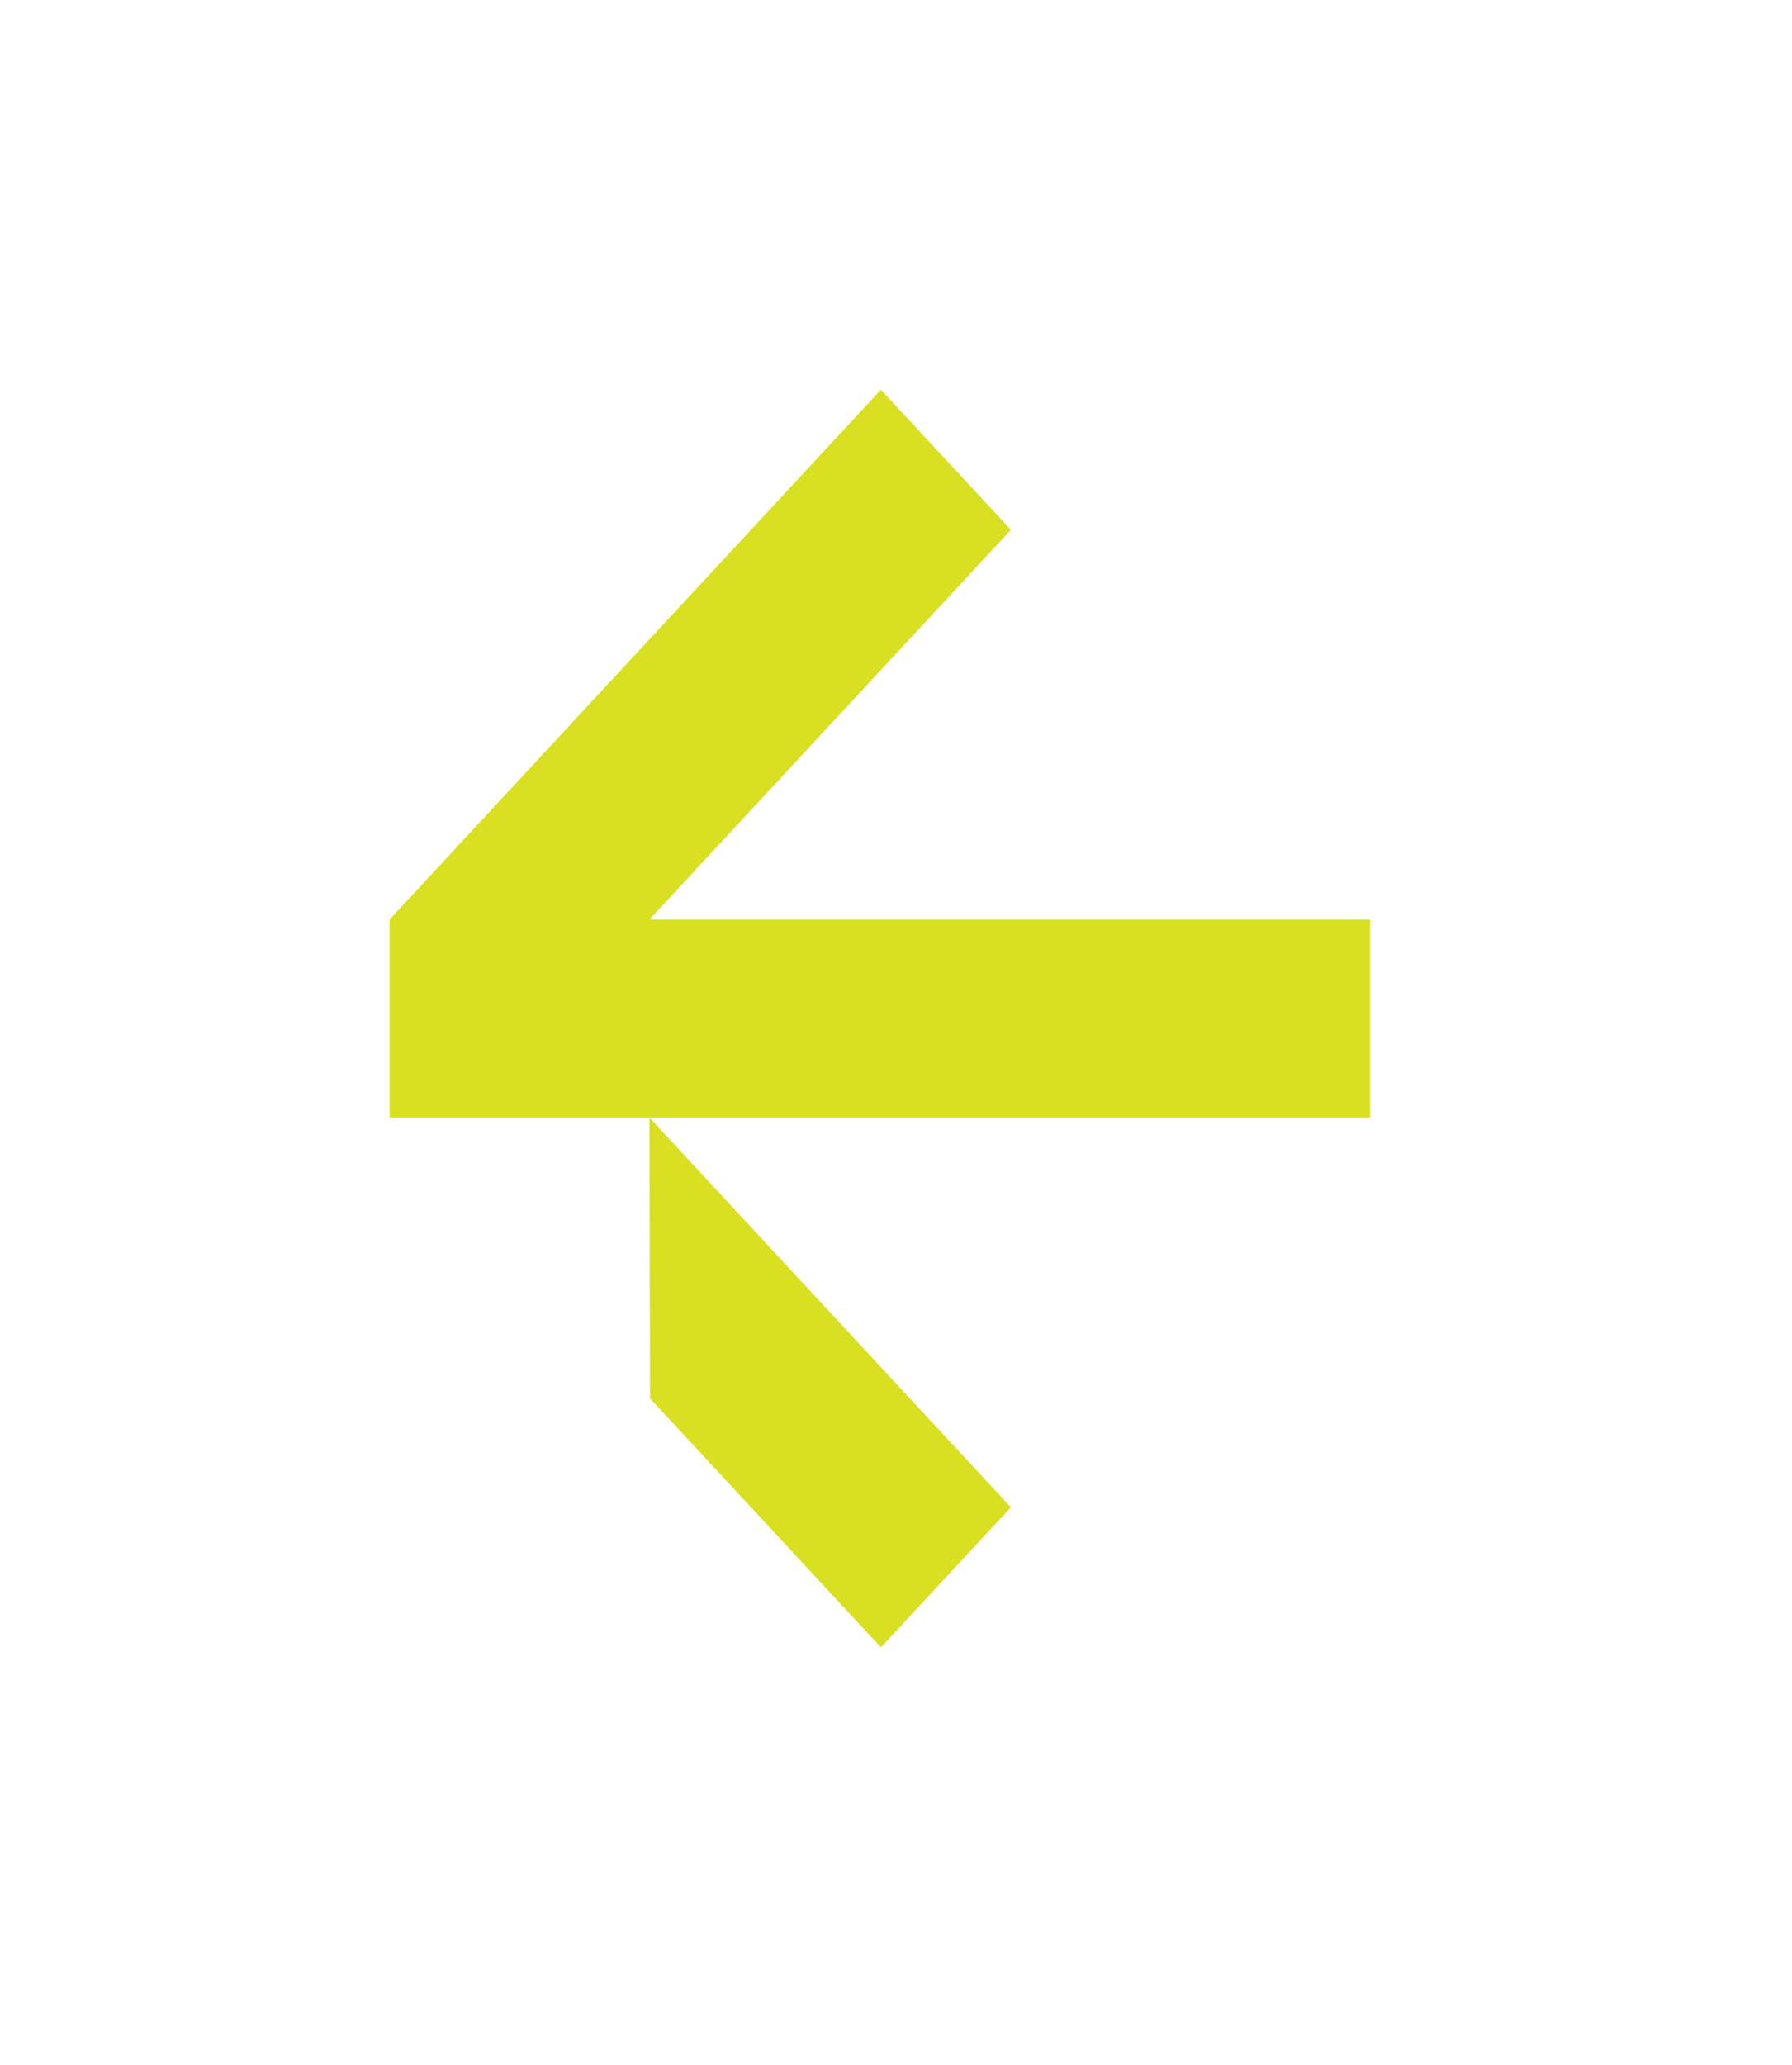 <svg width="46" height="53" viewBox="0 0 46 53" fill="none" xmlns="http://www.w3.org/2000/svg">
<g filter="url(#filter0_d_7381_395)">
<path d="M16.671 19.597L35.17 19.597L35.17 24.68L16.671 24.68L25.95 34.681L22.612 38.276L16.685 31.886L16.671 24.68L10 24.68L10 19.597L22.612 6L25.95 9.595L16.671 19.597Z" fill="#D9E022"/>
</g>
<defs>
<filter id="filter0_d_7381_395" x="0" y="0" width="45.17" height="52.276" filterUnits="userSpaceOnUse" color-interpolation-filters="sRGB">
<feFlood flood-opacity="0" result="BackgroundImageFix"/>
<feColorMatrix in="SourceAlpha" type="matrix" values="0 0 0 0 0 0 0 0 0 0 0 0 0 0 0 0 0 0 127 0" result="hardAlpha"/>
<feOffset dy="4"/>
<feGaussianBlur stdDeviation="5"/>
<feComposite in2="hardAlpha" operator="out"/>
<feColorMatrix type="matrix" values="0 0 0 0 0 0 0 0 0 0 0 0 0 0 0 0 0 0 0.25 0"/>
<feBlend mode="normal" in2="BackgroundImageFix" result="effect1_dropShadow_7381_395"/>
<feBlend mode="normal" in="SourceGraphic" in2="effect1_dropShadow_7381_395" result="shape"/>
</filter>
</defs>
</svg>
